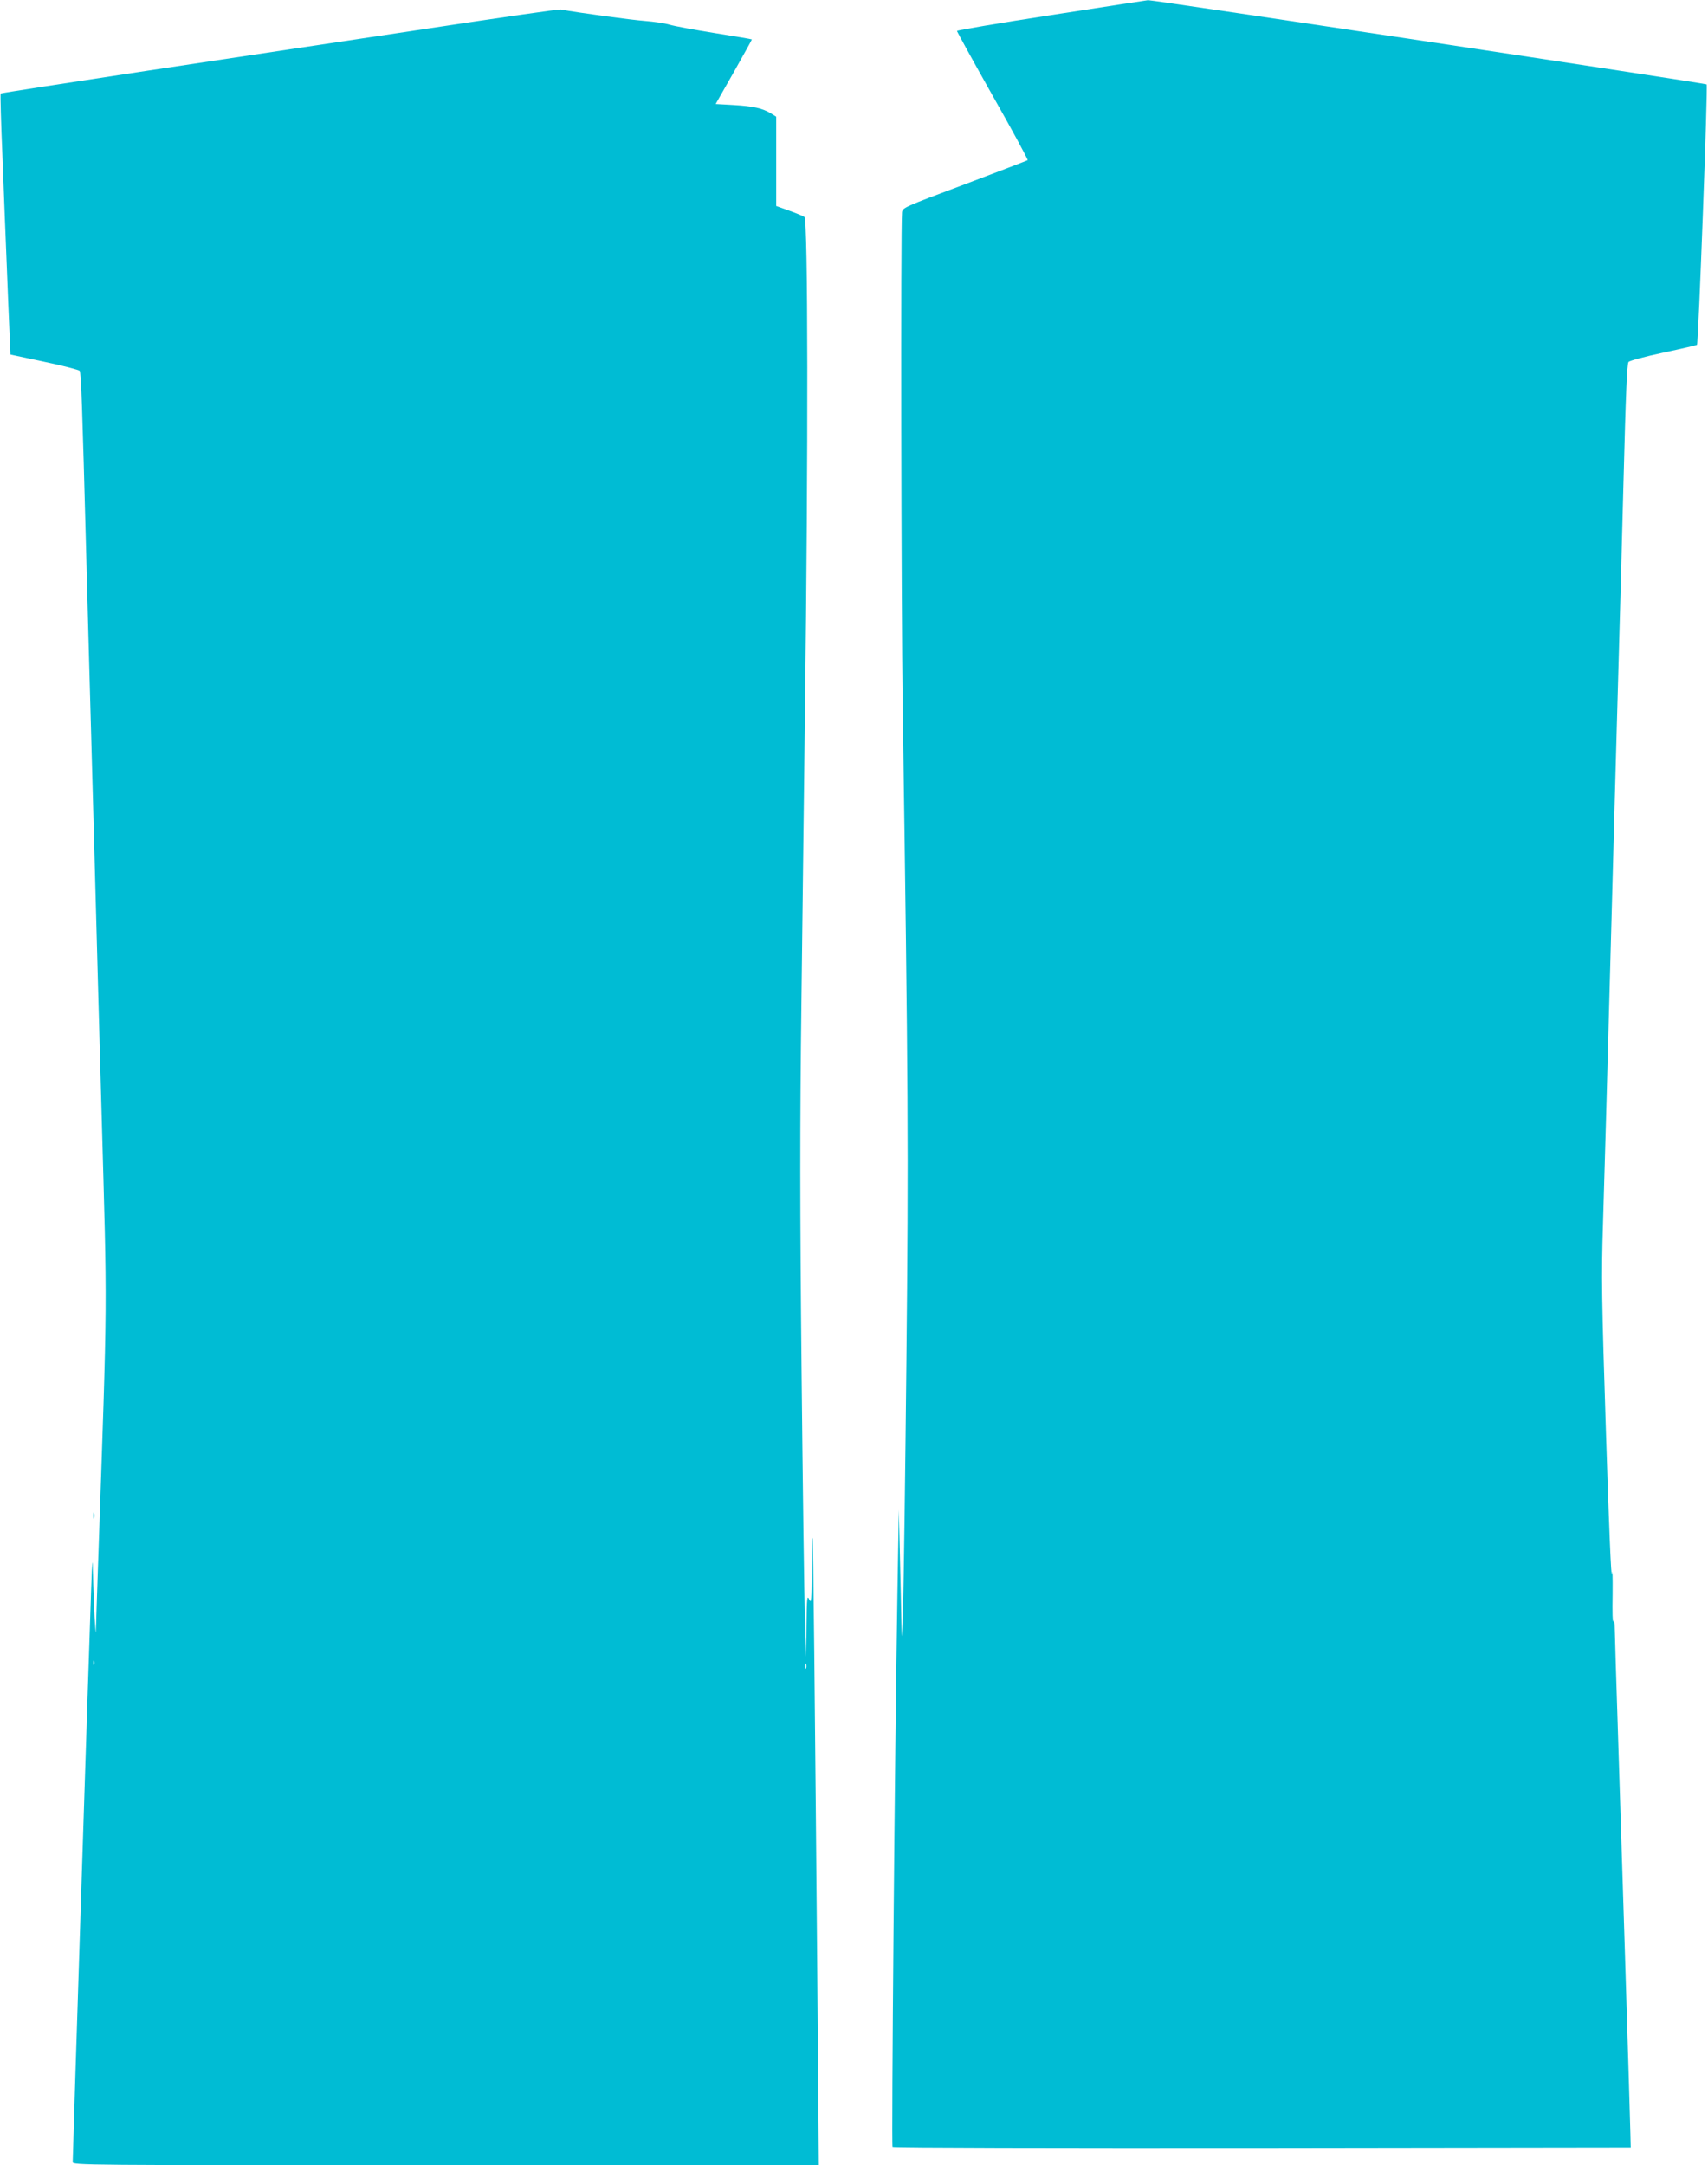 <?xml version="1.0" standalone="no"?>
<!DOCTYPE svg PUBLIC "-//W3C//DTD SVG 20010904//EN"
 "http://www.w3.org/TR/2001/REC-SVG-20010904/DTD/svg10.dtd">
<svg version="1.0" xmlns="http://www.w3.org/2000/svg"
 width="1010pt" height="1280pt" viewBox="0 0 1010 1280"
 preserveAspectRatio="xMidYMid meet">
<g transform="translate(0,1280) scale(0.1,-0.1)"
fill="#00bcd4" stroke="none">
<path d="M6217 12711 c-307 -47 -558 -90 -558 -94 0 -4 95 -177 211 -383 117
-206 210 -378 207 -381 -3 -2 -171 -67 -373 -143 -361 -135 -367 -138 -370
-166 -8 -98 -5 -2282 4 -2929 33 -2255 35 -2598 22 -3860 -7 -682 -16 -1337
-20 -1455 -7 -213 -7 -214 -10 -75 -1 77 -6 255 -9 395 l-6 255 -8 -485 c-16
-950 -36 -3275 -29 -3282 5 -5 988 -7 2187 -6 l2178 3 -2 85 c-3 137 -60 1966
-76 2445 -8 242 -15 478 -16 525 -1 59 -4 76 -9 55 -4 -16 -6 56 -4 160 1 106
-1 159 -4 120 -4 -42 -18 286 -35 825 -26 805 -28 930 -18 1245 12 384 21 723
51 1820 11 402 24 894 30 1095 19 669 30 1072 40 1460 14 543 21 705 30 720 4
7 96 32 204 55 108 23 199 44 201 47 8 8 65 1532 57 1539 -7 7 -3277 500
-3303 498 -8 -1 -265 -40 -572 -88z"/>
<path d="M2515 12629 c-429 -64 -1168 -176 -1643 -247 -475 -72 -865 -132
-868 -135 -3 -2 2 -175 11 -383 8 -209 19 -494 25 -634 5 -140 13 -316 16
-390 l6 -136 201 -43 c111 -23 205 -48 208 -53 9 -14 15 -191 39 -1088 11
-404 24 -898 30 -1097 11 -383 23 -841 40 -1463 6 -206 15 -528 20 -715 35
-1255 37 -1034 -20 -2690 -5 -154 -11 -316 -12 -360 -1 -68 -2 -61 -9 50 -3
72 -8 184 -9 250 -3 106 -4 96 -11 -90 -12 -334 -109 -3342 -109 -3386 0 -19
43 -19 2206 -19 l2206 0 -6 788 c-18 2052 -27 2916 -31 2920 -3 3 -5 -84 -5
-194 -1 -177 -2 -196 -15 -169 -12 27 -14 11 -16 -155 l-2 -185 -7 220 c-4
121 -13 783 -20 1470 -10 971 -10 1456 -1 2170 6 506 16 1280 21 1720 20 1559
18 2916 -3 2932 -7 5 -47 22 -89 37 l-78 28 0 264 0 264 -32 20 c-50 30 -102
42 -220 49 l-106 6 108 190 c59 105 107 191 106 192 -2 2 -99 18 -217 37 -118
19 -239 41 -269 50 -30 9 -95 18 -145 22 -71 5 -393 48 -500 68 -11 2 -371
-50 -800 -115z m-1958 -9671 c-3 -7 -5 -2 -5 12 0 14 2 19 5 13 2 -7 2 -19 0
-25z m4210 -20 c-3 -7 -5 -2 -5 12 0 14 2 19 5 13 2 -7 2 -19 0 -25z"/>
<path d="M552 3840 c0 -19 2 -27 5 -17 2 9 2 25 0 35 -3 9 -5 1 -5 -18z"/>
</g>
</svg>
